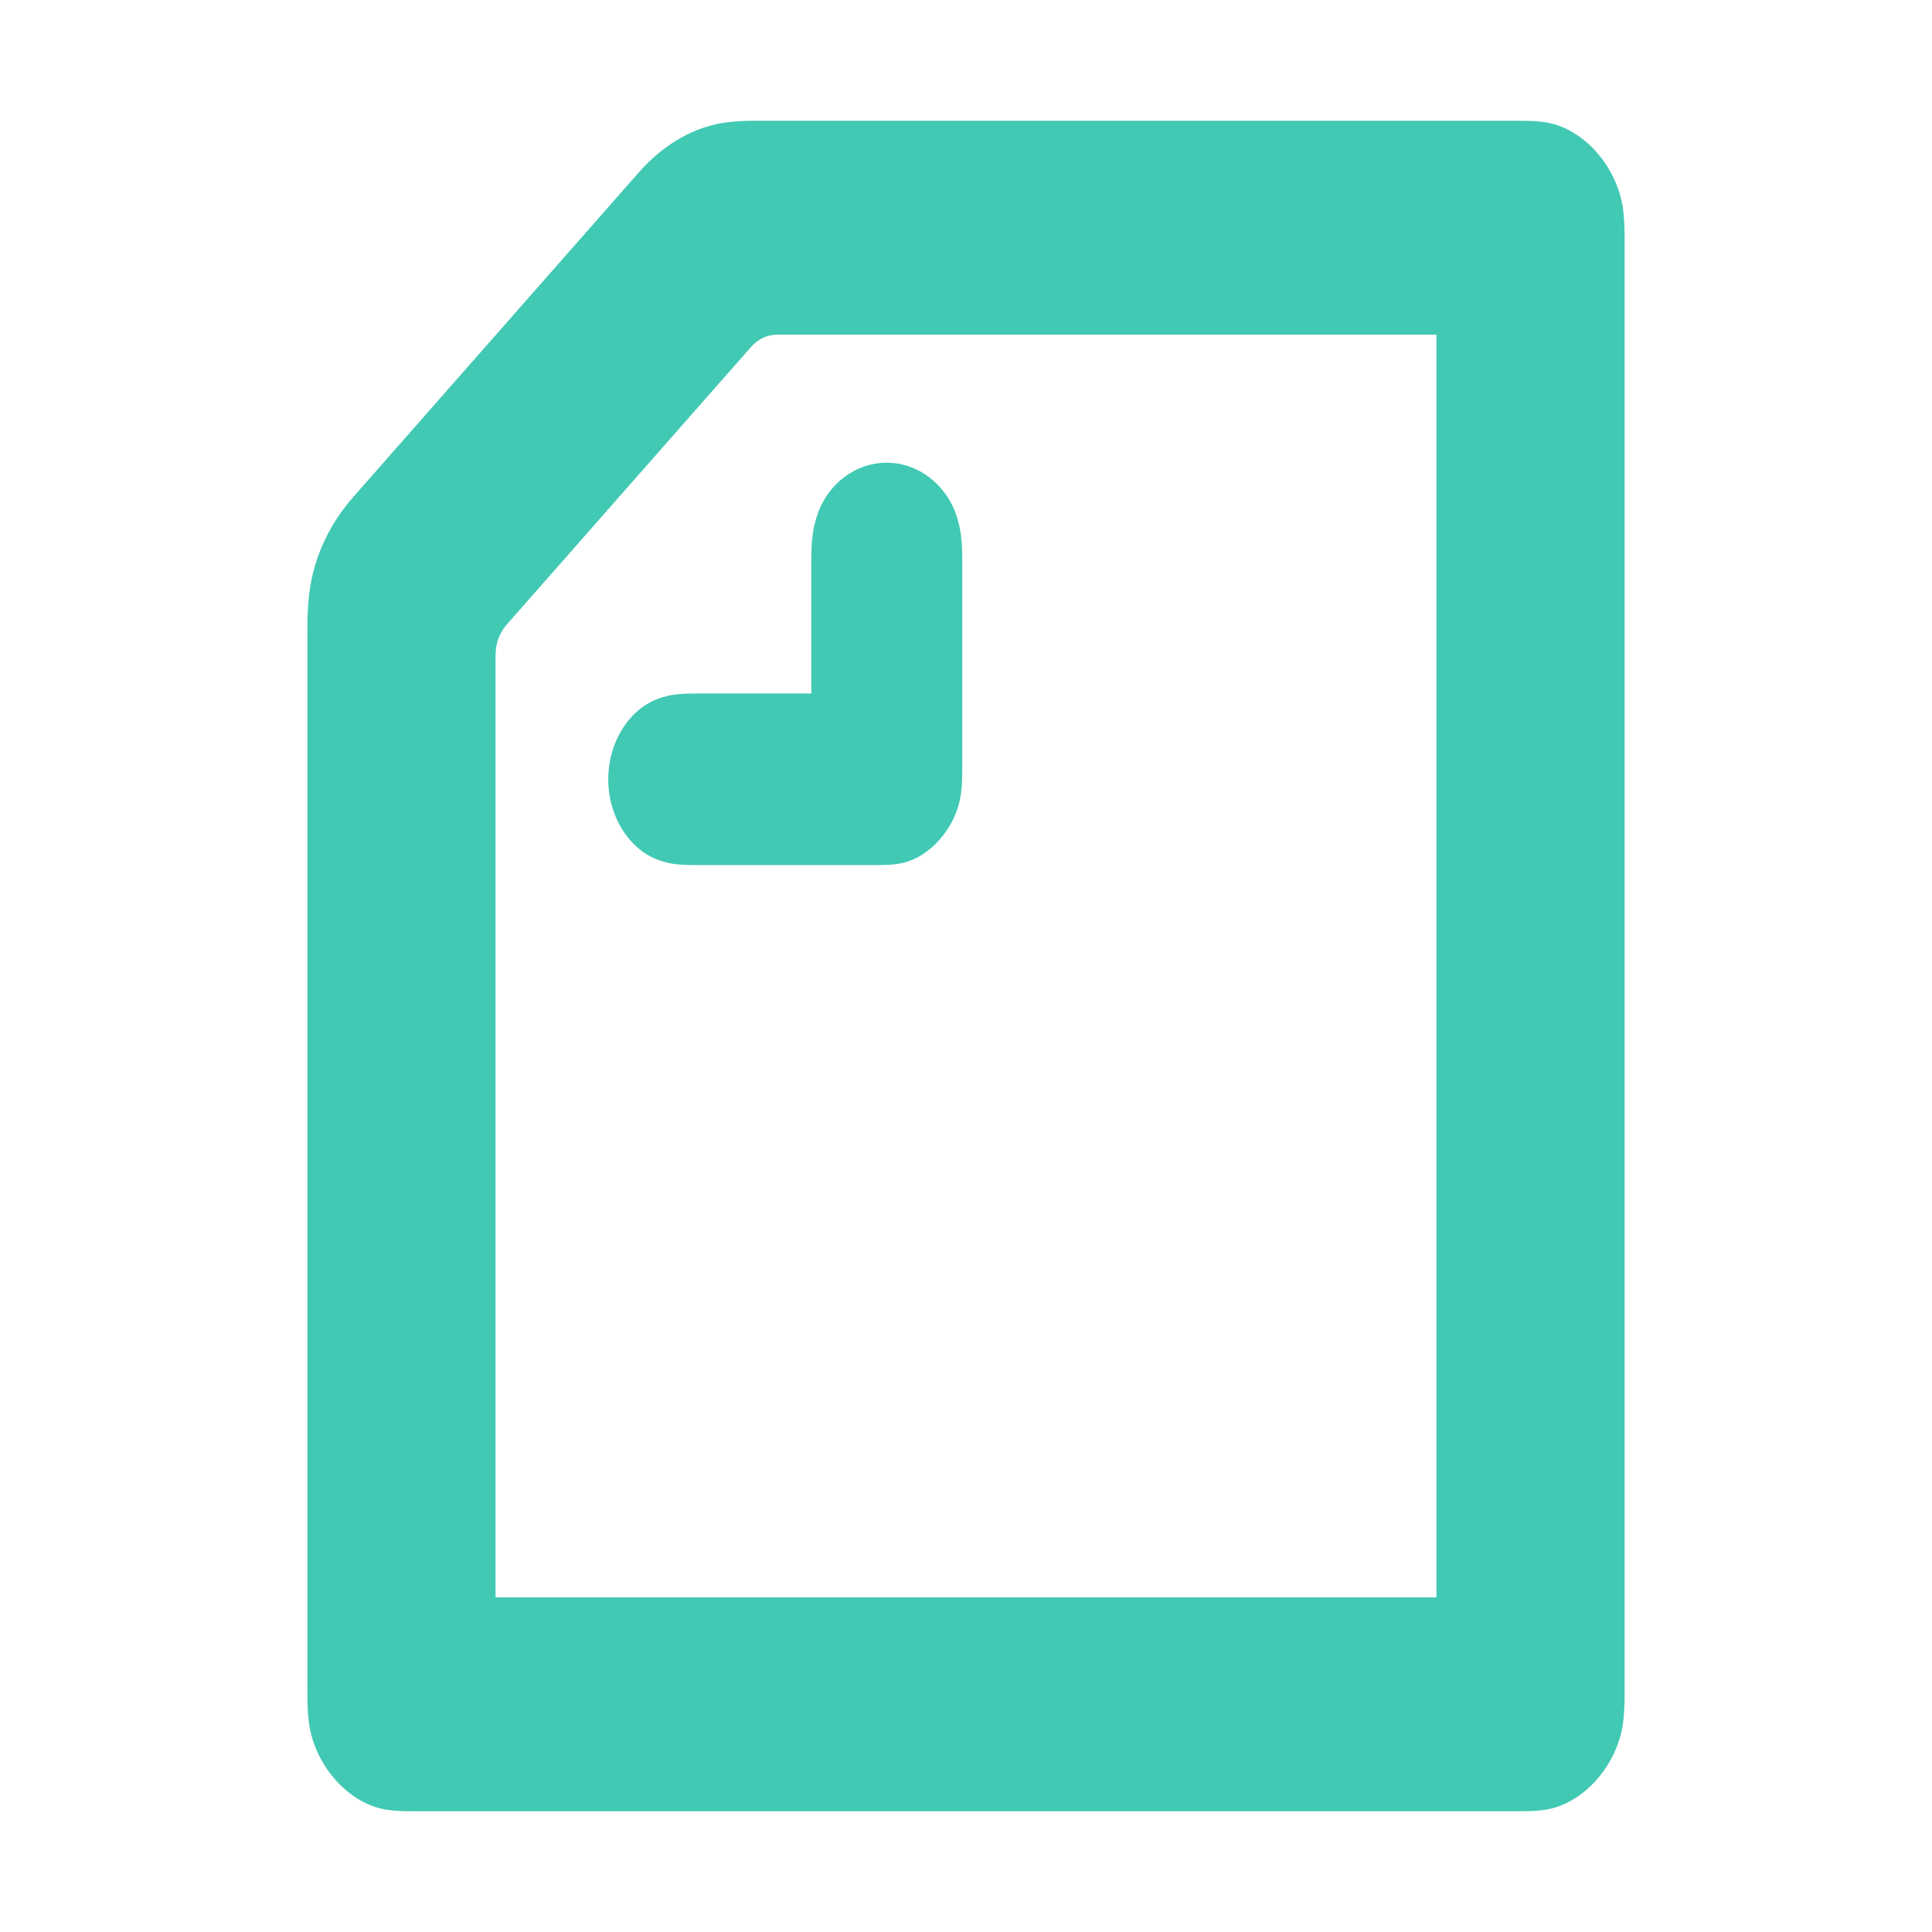 <svg width="30" height="30" viewBox="0 0 30 30" fill="none" xmlns="http://www.w3.org/2000/svg">
<path fill-rule="evenodd" clip-rule="evenodd" d="M12.598 10.769V8.761C12.598 8.395 12.614 8.273 12.664 8.086C12.796 7.57 13.242 7.185 13.77 7.185C14.298 7.185 14.744 7.579 14.876 8.086C14.925 8.273 14.942 8.395 14.942 8.761V11.857C14.942 12.045 14.942 12.232 14.909 12.401C14.818 12.87 14.447 13.293 14.034 13.396C13.886 13.433 13.72 13.433 13.555 13.433H10.832C10.51 13.433 10.402 13.415 10.237 13.358C9.791 13.208 9.445 12.701 9.445 12.101C9.445 11.501 9.791 10.994 10.237 10.844C10.402 10.788 10.51 10.769 10.832 10.769H12.598ZM22.305 24.804H7.695V10.178C7.695 9.99 7.753 9.831 7.868 9.699L11.657 5.393C11.772 5.262 11.913 5.196 12.078 5.196H22.305V24.804ZM23.964 1.894C23.889 1.884 23.79 1.875 23.601 1.875H11.69C11.558 1.875 11.426 1.884 11.335 1.894C10.79 1.95 10.303 2.241 9.915 2.682L5.483 7.72C5.095 8.161 4.839 8.714 4.79 9.333C4.781 9.437 4.773 9.587 4.773 9.737V26.277C4.773 26.493 4.781 26.605 4.79 26.69C4.855 27.393 5.417 28.031 6.036 28.106C6.11 28.116 6.209 28.125 6.399 28.125H23.601C23.79 28.125 23.889 28.116 23.964 28.106C24.583 28.031 25.144 27.393 25.21 26.69C25.218 26.605 25.227 26.493 25.227 26.277V3.723C25.227 3.507 25.218 3.395 25.21 3.31C25.144 2.607 24.583 1.969 23.964 1.894Z" fill="#41C9B4"/>
</svg>
